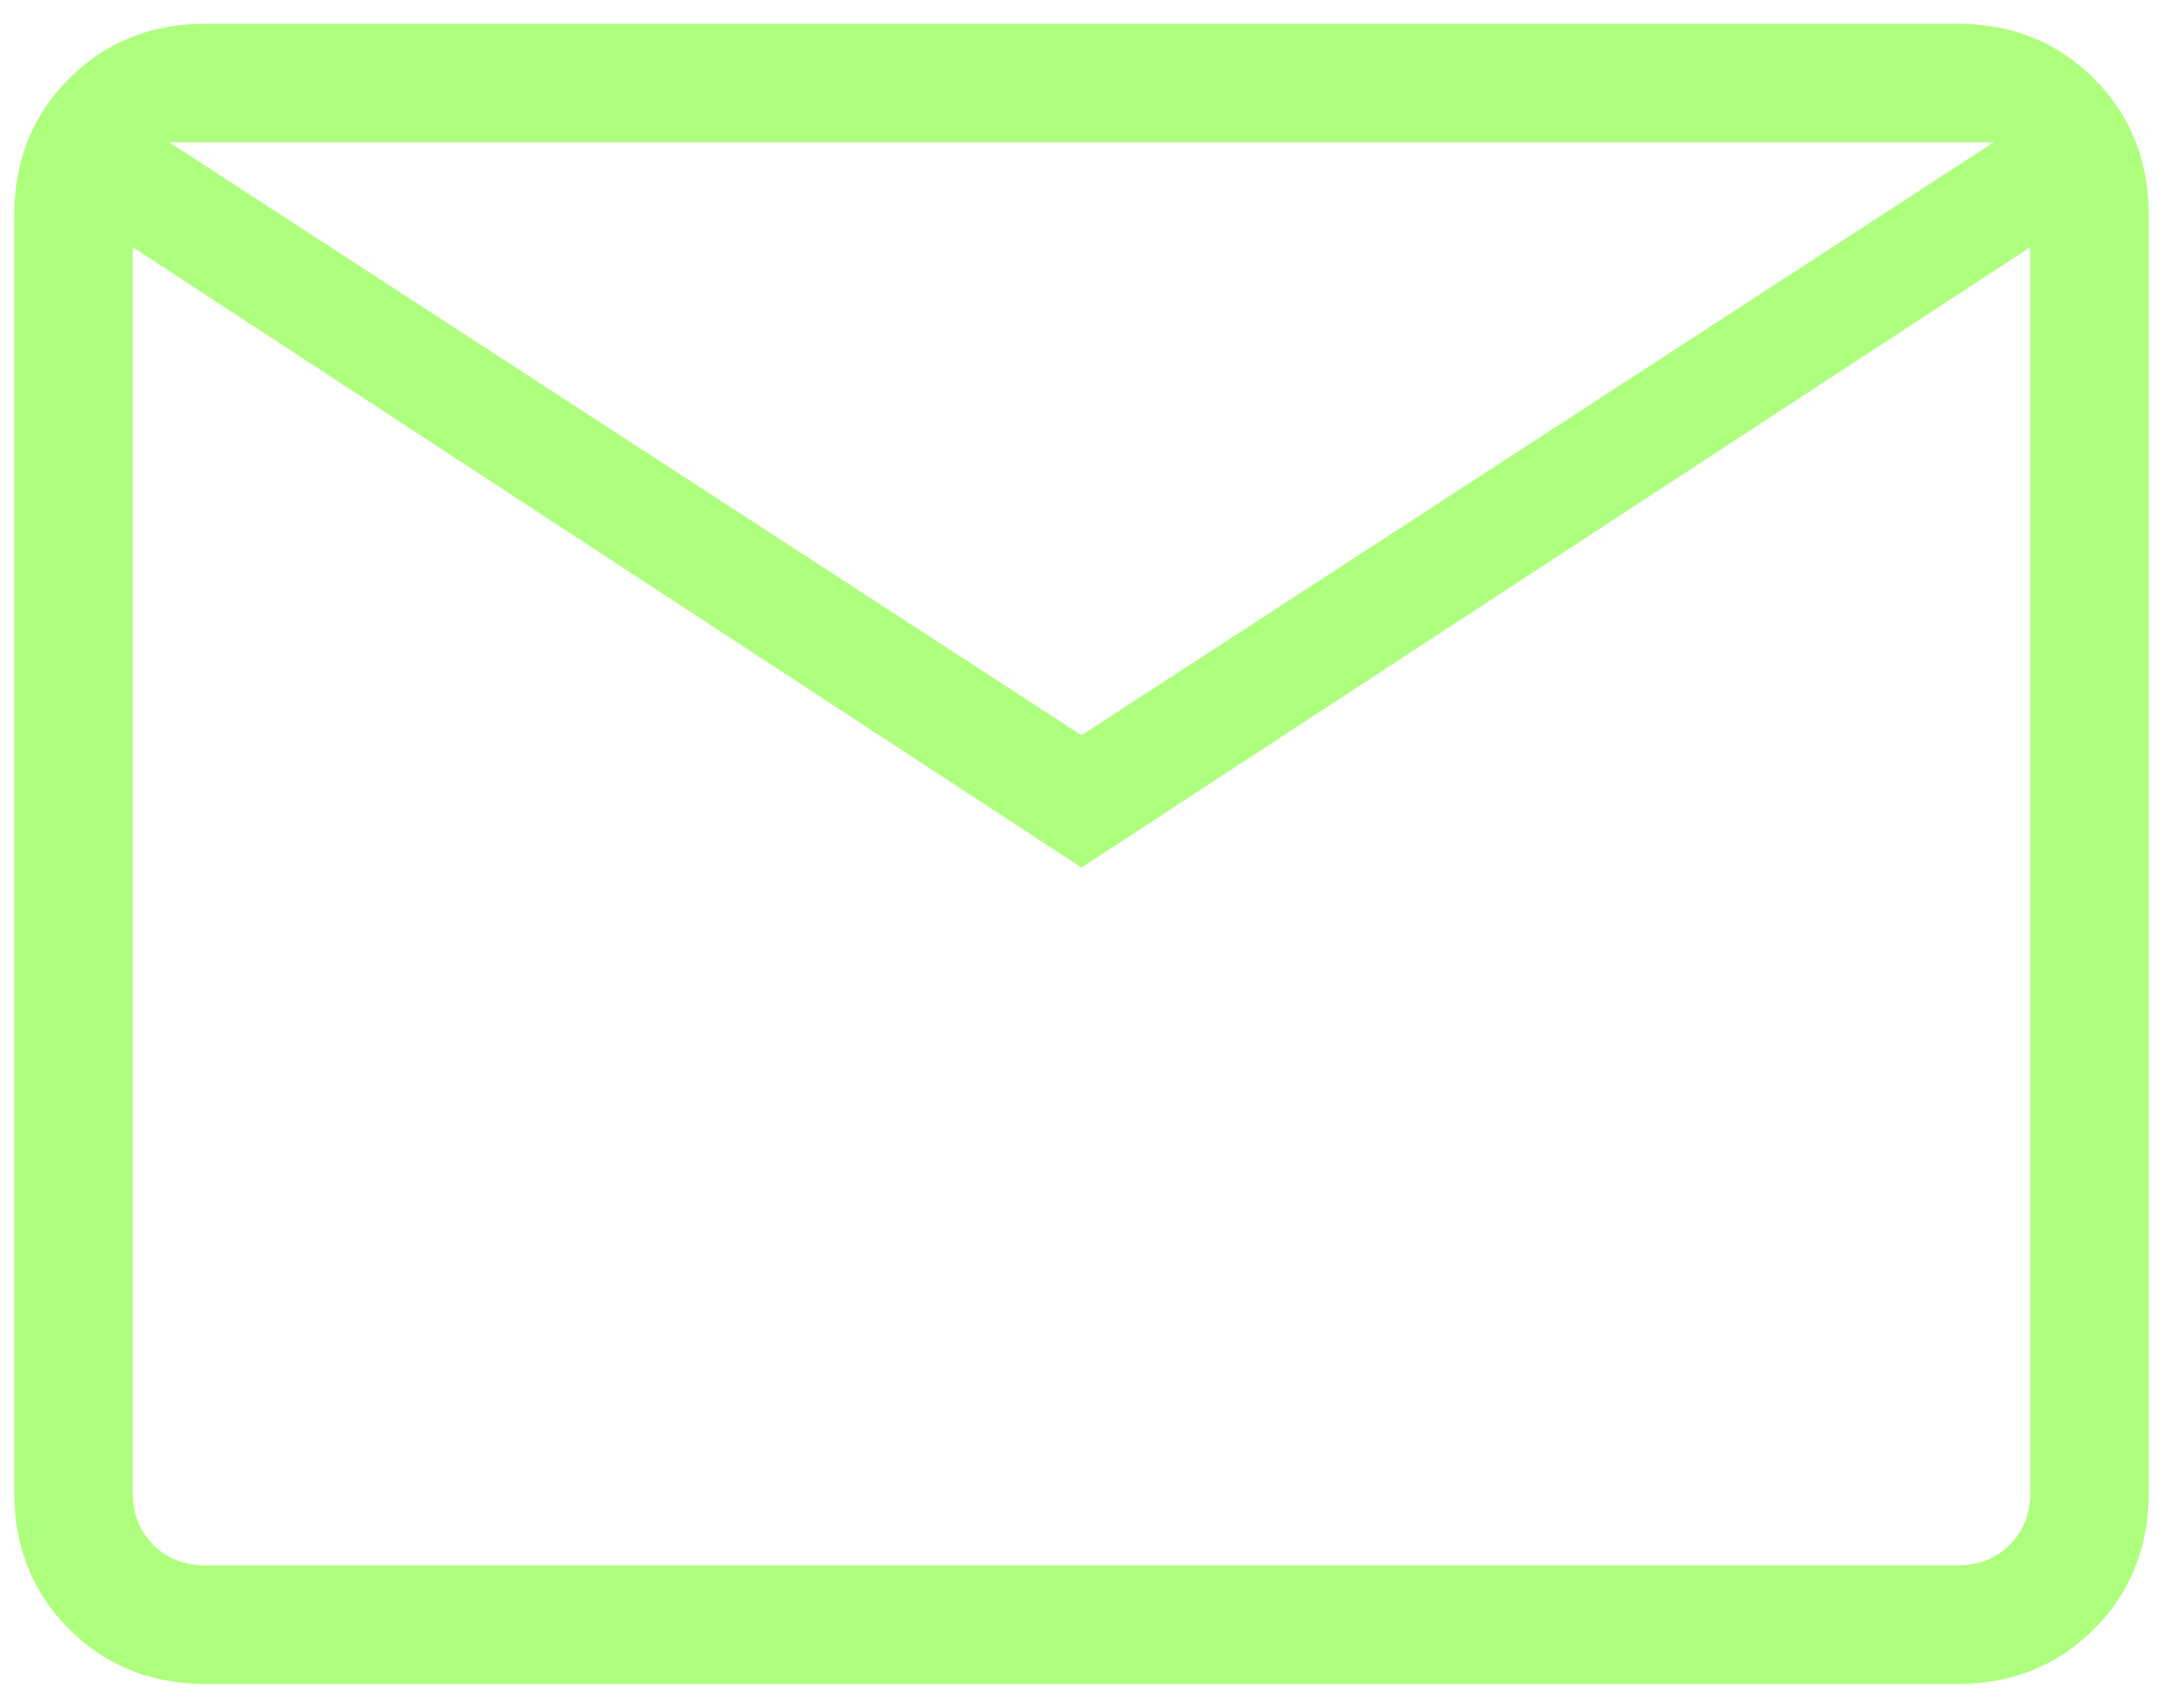 <svg width="38" height="30" viewBox="0 0 38 30" fill="none" xmlns="http://www.w3.org/2000/svg">
<path d="M3.616 29.583C2.657 29.583 1.856 29.262 1.214 28.62C0.571 27.977 0.25 27.177 0.25 26.218V3.782C0.25 2.823 0.571 2.022 1.214 1.38C1.856 0.738 2.657 0.417 3.616 0.417H34.384C35.343 0.417 36.144 0.738 36.786 1.38C37.429 2.022 37.75 2.823 37.75 3.782V26.218C37.75 27.177 37.429 27.977 36.786 28.62C36.144 29.262 35.343 29.583 34.384 29.583H3.616ZM19 15.241L2.333 4.343V26.218C2.333 26.591 2.453 26.899 2.694 27.139C2.934 27.38 3.242 27.5 3.616 27.5H34.384C34.758 27.5 35.066 27.38 35.306 27.139C35.547 26.899 35.667 26.591 35.667 26.218V4.343L19 15.241ZM19 12.916L35.026 2.5H2.974L19 12.916ZM2.333 4.343V2.5V26.218C2.333 26.591 2.453 26.899 2.694 27.139C2.934 27.38 3.242 27.5 3.616 27.5H2.333V4.343Z" fill="#AEFF7E"/>
</svg>
